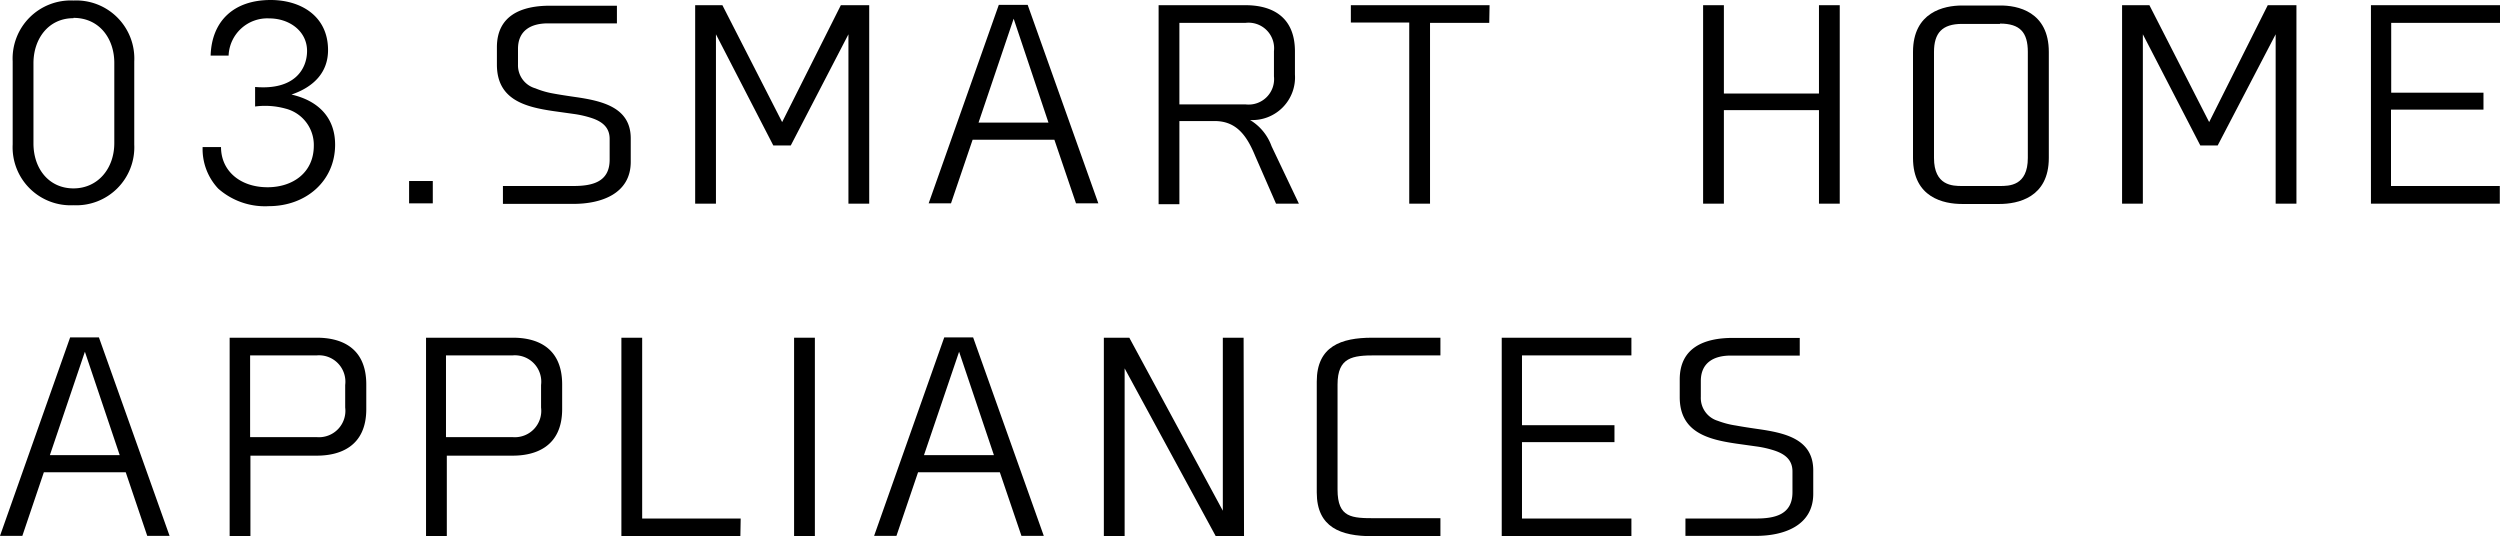 <svg xmlns="http://www.w3.org/2000/svg" viewBox="0 0 240.59 51.6"><g id="レイヤー_2" data-name="レイヤー 2"><g id="新規追加SP"><path d="M7.07,19.75A5.58,5.58,0,0,1,1.22,13.9v-8A5.59,5.59,0,0,1,7.07.05a5.59,5.59,0,0,1,5.85,5.87v8A5.58,5.58,0,0,1,7.07,19.75Zm0-18c-2.42,0-3.85,2-3.85,4.33v7.72c0,2.45,1.5,4.33,3.85,4.33S11,16.22,11,13.77V6.05C11,3.72,9.57,1.72,7.07,1.72Z"/><path d="M26.05,0c2.87,0,5.52,1.52,5.52,4.82,0,2.1-1.32,3.53-3.52,4.28,2.62.6,4.2,2.25,4.2,4.82,0,3.5-2.8,5.92-6.38,5.92A6.79,6.79,0,0,1,21,18.15a5.56,5.56,0,0,1-1.5-4h1.77c0,2.3,1.85,3.87,4.48,3.87,2.42,0,4.45-1.4,4.45-4a3.61,3.61,0,0,0-2.73-3.57,7.35,7.35,0,0,0-2.92-.2V8.37c3.82.33,5-1.75,5-3.47,0-1.88-1.67-3.13-3.65-3.13A3.73,3.73,0,0,0,22,5.35H20.27C20.37,2.05,22.47,0,26.05,0Z"/><path d="M41.65,19.57H39.37V17.42h2.28Z"/><path d="M51.52,8.5A8.23,8.23,0,0,0,53.25,9c.65.12,1.32.22,2,.32,2.7.38,5.45,1,5.45,4v2.25c0,3.1-2.88,4.05-5.5,4.05H48.4V17.9h6.77c1.83,0,3.5-.38,3.5-2.53v-2c0-1.08-.67-1.65-1.7-2a9.89,9.89,0,0,0-1.72-.4l-2-.28c-2.73-.4-5.43-1.1-5.43-4.47V4.55c0-3.08,2.38-4,5.1-4h6.45v1.7H52.72c-1.6,0-2.87.67-2.87,2.45V6.22A2.3,2.3,0,0,0,51.52,8.5Z"/><path d="M83.65,19.6h-2V3.3L76.1,14H74.42L68.9,3.3V19.6h-2V.5h2.62l5.75,11.25L80.92.5h2.73Z"/><path d="M89.37,19.57,96.12.47H98.9l6.8,19.1h-2.15l-2.08-6.12H93.6l-2.08,6.12Zm4.8-7.77h6.73l-3.35-10Z"/><path d="M116.9,11.65h-3.4v8h-2V.5h8.37c2.1,0,4.75.77,4.75,4.45V7.17a4.11,4.11,0,0,1-4.32,4.38,4.85,4.85,0,0,1,2.07,2.52L125,19.6h-2.2l-2-4.58C120,13.07,119,11.65,116.9,11.65Zm5.7-4.3V4.92a2.46,2.46,0,0,0-2.73-2.72H113.5v7.85h6.4A2.45,2.45,0,0,0,122.6,7.35Z"/><path d="M143.32,2.2h-5.7V19.6h-2V2.17H130V.5h13.35Z"/><path d="M177.05,19.6h-2v-9H165.9V19.6h-2V.5h2V9h9.15V.5h2Z"/><path d="M197.17,5v10.2c0,3.83-3,4.43-4.75,4.43h-3.6c-1.75,0-4.72-.6-4.72-4.43V5c0-3.85,3-4.47,4.72-4.47h3.6C194.17.5,197.17,1.12,197.17,5Zm-4.7-2.7h-3.65c-1.92,0-2.7.88-2.7,2.7v10.2c0,2.68,1.8,2.7,2.7,2.7h3.63c.9,0,2.7,0,2.7-2.7V5C195.15,3.12,194.4,2.27,192.47,2.27Z"/><path d="M221,19.6h-2V3.3L213.42,14h-1.67L206.22,3.3V19.6h-2V.5h2.63l5.75,11.25L218.24.5H221Z"/><path d="M240.59,2.2H230.12V8.92H239v1.63h-8.9V17.9h10.47v1.7H228.17V.5h12.42Z"/><path d="M0,51.57l6.75-19.1H9.52l6.8,19.1H14.17L12.1,45.45H4.22L2.15,51.57ZM4.8,43.8h6.72L8.17,33.85Z"/><path d="M35.25,37v2.37c0,3.68-2.65,4.48-4.75,4.48H24.1v7.8h-2V32.5H30.5C32.6,32.5,35.25,33.27,35.25,37ZM30.5,34.2H24.07v7.87h6.45a2.54,2.54,0,0,0,2.7-2.85V37.05A2.54,2.54,0,0,0,30.5,34.2Z"/><path d="M54.1,37v2.37c0,3.68-2.65,4.48-4.75,4.48H43v7.8H41V32.5h8.38C51.45,32.5,54.1,33.27,54.1,37ZM49.35,34.2H42.92v7.87h6.45a2.54,2.54,0,0,0,2.7-2.85V37.05A2.54,2.54,0,0,0,49.35,34.2Z"/><path d="M71.25,51.6H59.8V32.5h2V49.9h9.48Z"/><path d="M78.42,51.6h-2V32.5h2Z"/><path d="M84.12,51.57l6.75-19.1h2.78l6.8,19.1H98.3l-2.08-6.12H88.35l-2.08,6.12Zm4.8-7.77h6.73L92.3,33.85Z"/><path d="M119.72,51.6H117l-8.77-16.15V51.6h-2V32.5h2.45l9,16.65V32.5h2Z"/><path d="M132.05,32.5h6.57v1.7h-6.25c-2.2,0-3.65.17-3.65,2.8V47.12c0,2.73,1.38,2.75,3.65,2.75h6.25V51.6h-6.57c-3,0-5.33-.83-5.33-4.2V36.72C126.72,33.32,129.07,32.5,132.05,32.5Z"/><path d="M157,34.2H146.47v6.72h8.9v1.63h-8.9V49.9H157v1.7H144.52V32.5H157Z"/><path d="M165.32,40.5a8.23,8.23,0,0,0,1.73.45c.65.12,1.32.22,2,.32,2.7.38,5.45.95,5.45,4v2.25c0,3.1-2.88,4.05-5.5,4.05h-6.8V49.9H169c1.83,0,3.5-.38,3.5-2.53v-2c0-1.08-.67-1.65-1.7-2a9.89,9.89,0,0,0-1.72-.4l-2-.28c-2.73-.4-5.43-1.1-5.43-4.47v-1.7c0-3.08,2.38-4,5.1-4h6.45v1.7h-6.65c-1.6,0-2.87.67-2.87,2.45v1.52A2.3,2.3,0,0,0,165.32,40.5Z"/></g></g></svg>